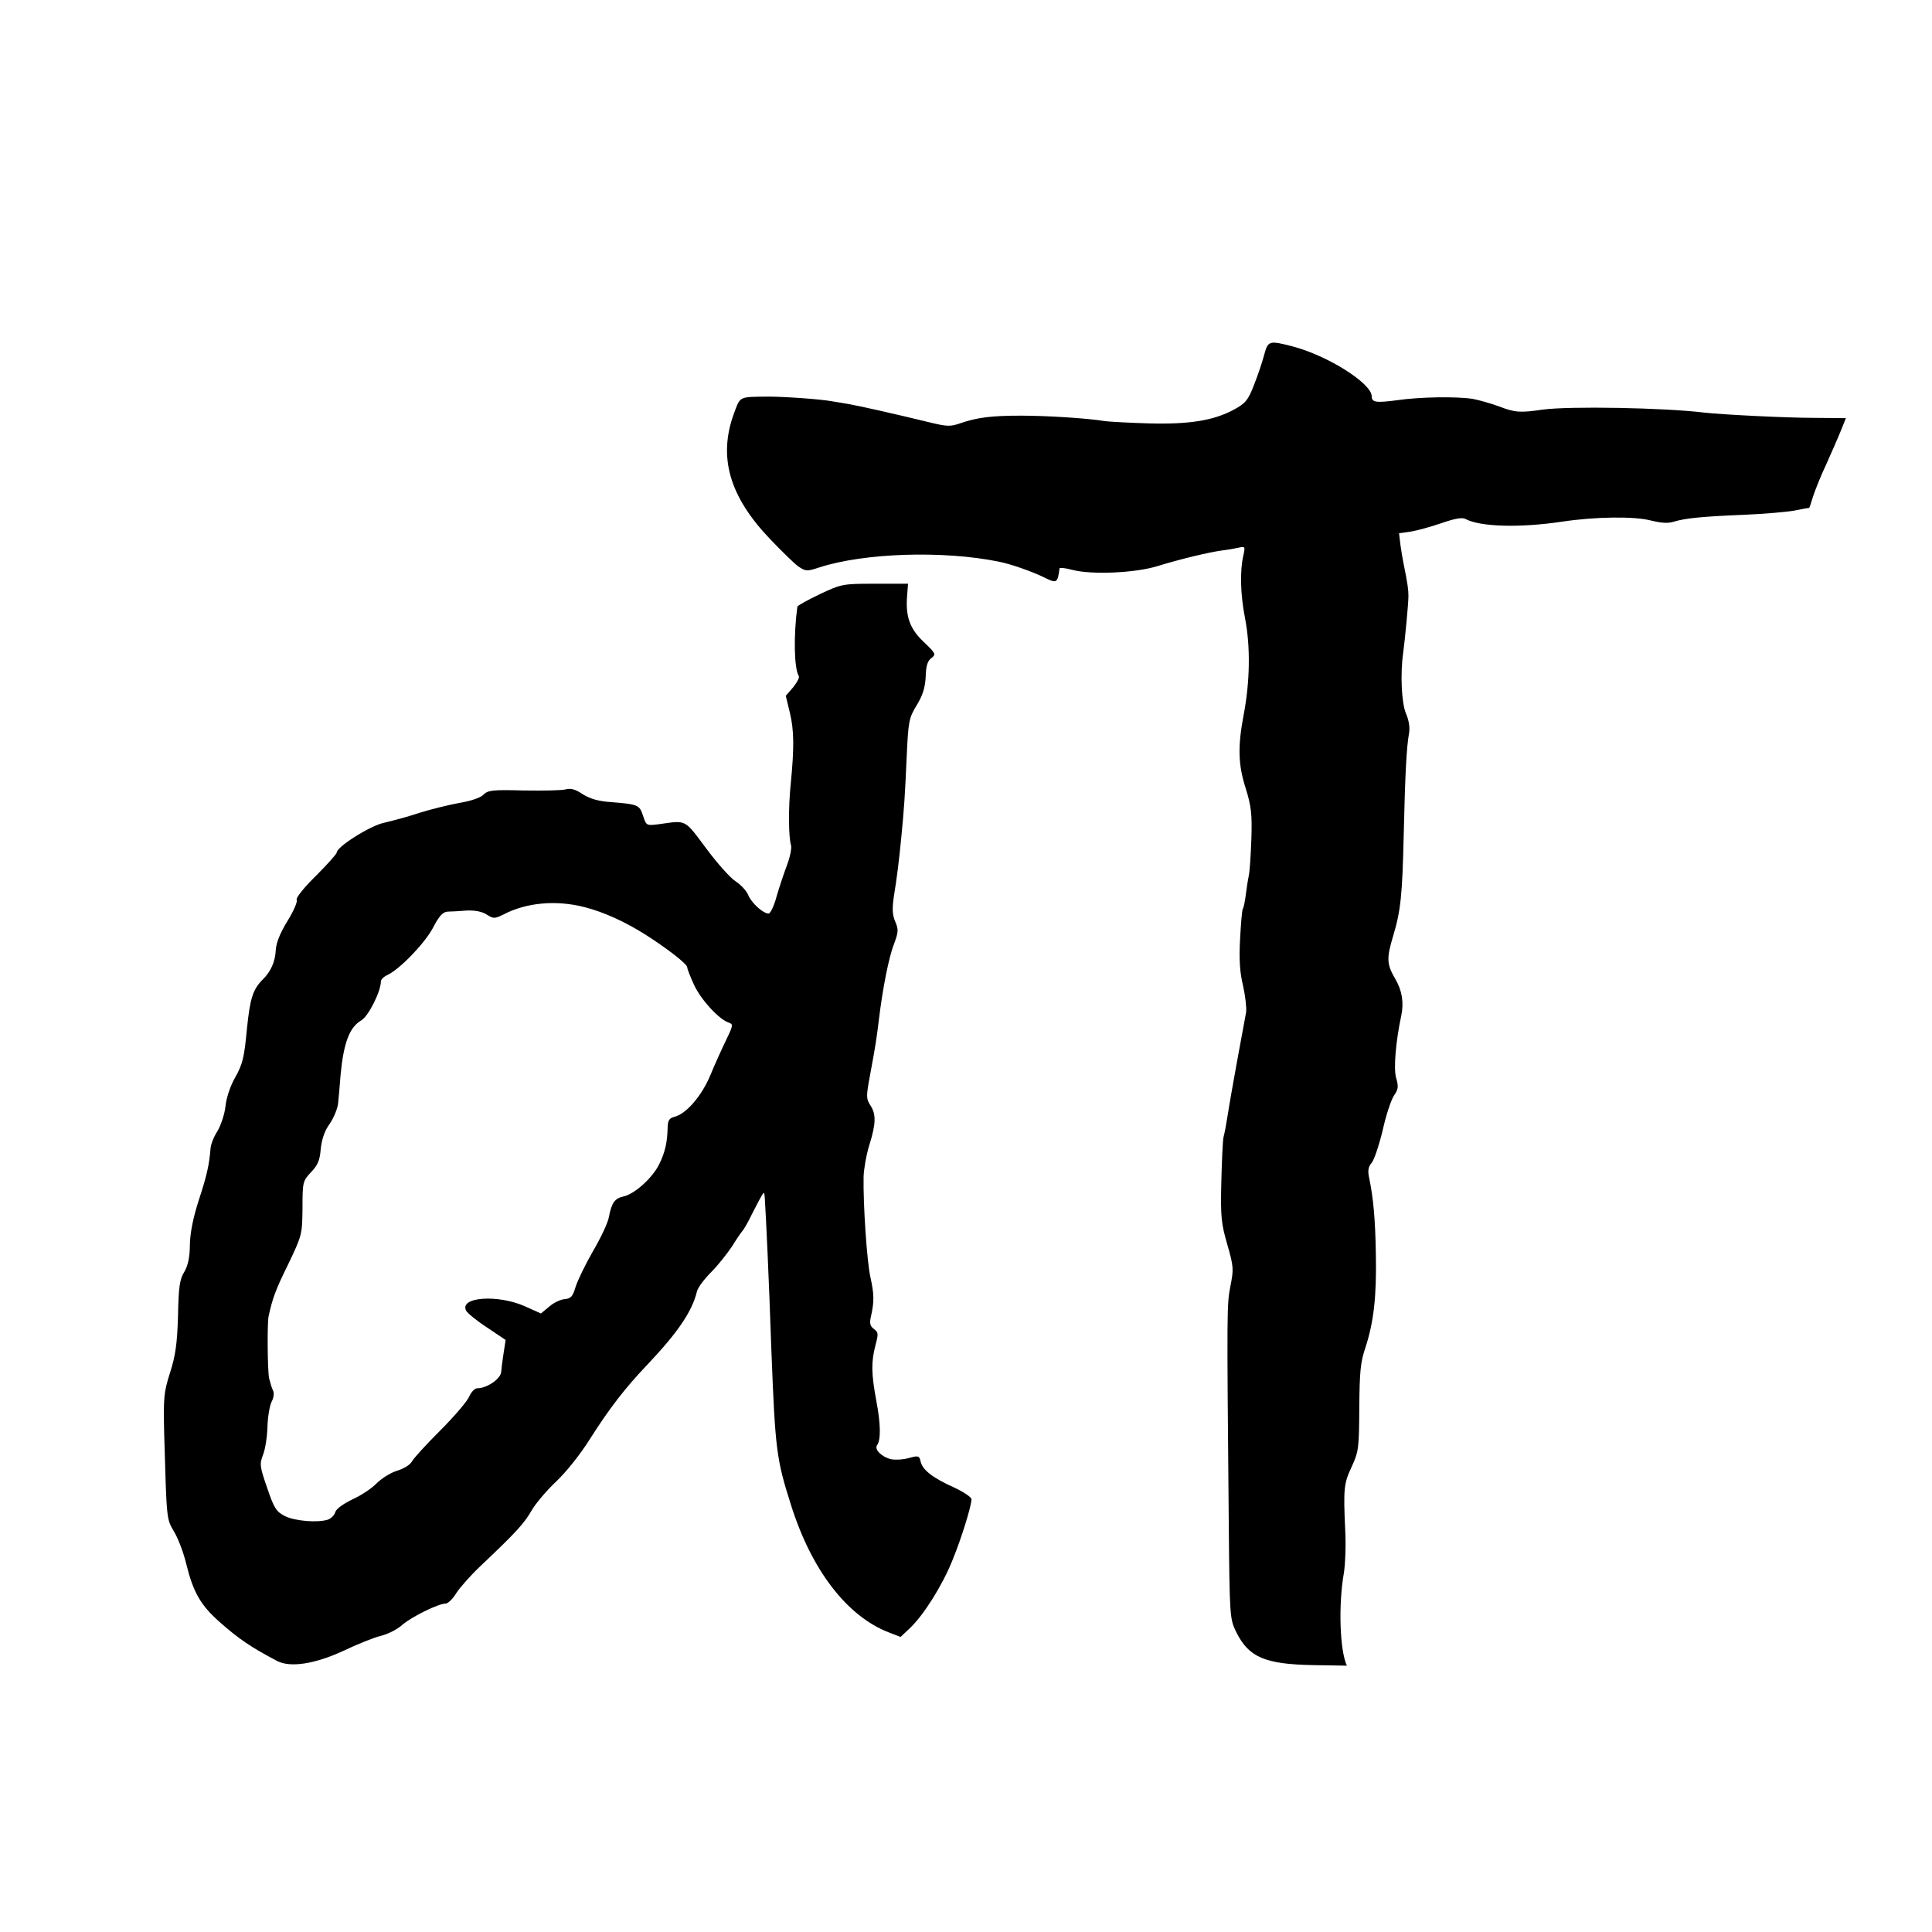 <?xml version="1.0" standalone="no"?>
<!DOCTYPE svg PUBLIC "-//W3C//DTD SVG 20010904//EN"
 "http://www.w3.org/TR/2001/REC-SVG-20010904/DTD/svg10.dtd">
<svg version="1.0" xmlns="http://www.w3.org/2000/svg"
 width="700pt" height="700pt" viewBox="0 0 700 700"
 preserveAspectRatio="xMidYMid meet">
<g transform="translate(0,700) scale(0.1,-0.1)"
fill="#000000" stroke="none">
<path d="M4580 5713 c-7 -27 -24 -76 -37 -109 -21 -54 -30 -65 -72 -88 -74
-40 -163 -54 -309 -50 -70 2 -140 6 -157 8 -66 11 -215 20 -305 20 -106 0
-157 -6 -219 -27 -37 -13 -49 -13 -114 3 -132 32 -252 59 -292 66 -22 4 -49 8
-60 10 -43 8 -173 17 -230 17 -109 -1 -102 2 -125 -59 -59 -159 -18 -302 130
-457 41 -43 87 -88 102 -99 27 -18 31 -19 76 -4 163 53 450 62 651 21 42 -8
124 -37 164 -57 46 -23 49 -21 56 33 1 3 22 1 47 -6 71 -18 228 -11 308 14 78
24 184 50 236 57 19 2 46 7 59 10 22 5 23 3 16 -28 -13 -57 -11 -140 6 -228
20 -102 18 -230 -5 -350 -22 -115 -20 -182 8 -268 19 -62 23 -91 20 -180 -2
-59 -6 -118 -9 -132 -3 -14 -8 -45 -11 -70 -3 -25 -8 -49 -11 -53 -3 -4 -7
-54 -10 -110 -4 -73 -1 -121 11 -169 8 -37 13 -80 11 -95 -3 -16 -17 -91 -31
-168 -14 -77 -30 -167 -35 -200 -5 -33 -12 -71 -16 -85 -3 -14 -6 -88 -8 -165
-3 -125 0 -149 22 -225 23 -80 23 -89 11 -150 -13 -66 -13 -80 -6 -855 3 -344
4 -351 27 -398 45 -91 103 -117 280 -120 66 -1 121 -2 121 -2 -26 56 -31 221
-11 335 5 30 8 100 5 155 -7 154 -5 170 24 232 25 55 26 67 27 213 1 130 4
165 23 220 29 90 40 182 37 335 -2 127 -9 203 -24 276 -6 27 -4 41 9 56 9 11
27 65 40 119 12 55 31 111 41 125 15 22 17 32 7 65 -9 35 -1 130 19 224 10 47
3 91 -21 132 -32 55 -33 75 -8 158 27 90 33 146 38 369 5 215 10 313 19 363 4
21 0 48 -11 73 -16 38 -21 143 -10 220 7 52 19 179 19 205 0 23 -2 41 -18 120
-3 14 -8 44 -11 66 l-5 42 43 6 c24 4 74 18 112 31 46 16 73 21 85 15 53 -29
198 -33 351 -10 120 18 262 20 322 4 37 -9 62 -11 83 -4 42 13 110 19 257 25
70 3 151 10 179 15 28 6 53 10 54 10 1 0 7 18 14 41 7 22 28 75 48 117 19 43
43 97 53 122 l18 45 -112 1 c-106 0 -338 12 -400 19 -147 18 -489 24 -586 11
-83 -12 -100 -11 -160 12 -30 11 -73 23 -95 27 -60 9 -190 7 -273 -5 -76 -10
-92 -8 -92 14 0 47 -160 148 -287 181 -85 22 -89 21 -103 -32z"/>
<path d="M2970 4847 c-44 -21 -80 -41 -81 -45 -14 -104 -12 -223 5 -251 4 -5
-6 -23 -20 -41 l-27 -31 15 -62 c15 -63 16 -124 3 -257 -9 -86 -8 -194 1 -222
3 -10 -3 -42 -14 -71 -11 -29 -28 -80 -38 -114 -9 -35 -23 -63 -29 -63 -20 0
-62 38 -74 67 -6 15 -27 38 -46 50 -19 12 -67 66 -107 120 -79 106 -70 101
-169 87 -47 -6 -47 -6 -59 30 -13 40 -18 42 -118 50 -44 3 -74 12 -100 28 -26
18 -44 23 -62 18 -14 -4 -82 -5 -153 -4 -112 3 -129 1 -145 -15 -10 -11 -45
-23 -87 -30 -38 -7 -104 -23 -145 -36 -41 -14 -99 -29 -128 -36 -50 -10 -172
-87 -172 -108 0 -5 -34 -43 -76 -85 -42 -41 -73 -80 -69 -86 4 -6 -11 -41 -34
-78 -27 -44 -41 -80 -42 -107 -2 -39 -18 -76 -47 -104 -36 -36 -46 -69 -57
-176 -10 -106 -15 -129 -43 -179 -17 -29 -32 -74 -35 -104 -3 -29 -17 -70 -29
-90 -13 -20 -24 -48 -25 -62 -5 -62 -14 -101 -43 -189 -20 -63 -31 -116 -32
-160 0 -46 -7 -76 -20 -99 -17 -27 -21 -55 -23 -160 -3 -101 -9 -143 -29 -206
-23 -72 -24 -90 -21 -225 9 -312 8 -303 36 -351 15 -25 34 -76 43 -113 26
-106 52 -152 122 -214 70 -62 115 -92 208 -141 48 -25 137 -11 241 37 50 24
110 48 135 54 25 6 61 24 79 41 36 30 130 76 156 76 8 0 26 17 39 39 14 21 53
65 87 97 130 123 158 154 185 201 15 26 55 73 88 104 36 34 88 98 126 159 68
107 125 181 205 265 110 116 162 192 180 265 3 14 26 45 51 70 25 25 59 68 77
95 17 28 34 52 37 55 3 3 15 22 26 44 10 21 27 52 36 70 17 30 17 31 19 6 5
-81 14 -268 24 -555 14 -359 18 -391 71 -558 74 -235 202 -402 353 -461 l44
-17 35 33 c50 48 117 155 153 245 33 80 69 198 69 221 0 7 -28 26 -62 42 -78
35 -114 63 -122 93 -5 23 -8 24 -44 14 -21 -6 -50 -7 -64 -4 -35 9 -61 36 -50
51 14 19 13 78 -3 161 -18 97 -19 140 -3 201 11 41 11 47 -6 59 -14 11 -16 21
-10 47 12 53 11 80 -2 139 -13 56 -27 268 -25 366 1 28 10 80 21 115 24 77 25
111 3 144 -15 24 -15 31 0 112 19 102 23 128 32 202 13 107 35 221 54 269 16
43 17 53 5 81 -11 25 -12 47 -5 94 11 68 18 124 26 206 11 112 14 158 20 295
6 132 8 143 36 189 22 36 31 64 33 104 1 40 7 58 21 68 17 13 16 16 -28 58
-51 48 -67 93 -60 171 l3 40 -120 0 c-117 0 -121 -1 -200 -38z m-851 -1134
c70 -18 146 -53 219 -99 83 -53 152 -107 152 -119 0 -5 11 -34 25 -64 25 -54
91 -125 125 -136 17 -6 17 -9 -9 -63 -15 -31 -41 -88 -57 -127 -31 -75 -87
-140 -129 -151 -20 -5 -25 -13 -26 -38 -1 -54 -9 -90 -30 -133 -24 -50 -89
-109 -130 -118 -32 -7 -43 -23 -53 -75 -3 -19 -29 -75 -58 -124 -28 -49 -56
-107 -63 -130 -10 -34 -17 -41 -39 -43 -15 -1 -40 -13 -56 -27 l-30 -25 -58
26 c-99 44 -239 34 -213 -16 5 -9 39 -37 76 -61 l67 -45 -7 -45 c-4 -25 -8
-56 -9 -70 -1 -25 -51 -60 -87 -60 -9 0 -22 -14 -29 -30 -7 -17 -54 -72 -105
-123 -51 -51 -97 -101 -103 -113 -6 -11 -30 -26 -54 -33 -23 -7 -56 -28 -73
-45 -17 -18 -56 -44 -87 -58 -33 -16 -59 -34 -63 -46 -3 -12 -16 -24 -27 -28
-38 -12 -120 -5 -156 13 -31 16 -39 28 -64 102 -27 78 -28 86 -15 120 8 20 15
65 16 101 1 36 8 77 15 91 8 15 10 33 5 41 -4 8 -10 28 -14 44 -6 31 -7 199
-2 224 14 65 25 96 71 189 50 105 51 107 52 204 0 94 1 98 31 130 24 25 32 43
35 84 4 36 14 66 33 92 15 22 28 55 30 73 2 18 6 65 9 104 11 115 32 172 75
197 26 15 71 105 71 141 0 7 10 17 23 23 45 21 134 113 165 170 23 45 37 59
54 60 13 0 44 2 70 4 31 1 55 -4 72 -15 24 -15 28 -15 59 0 83 44 192 54 296
27z"/>
</g>
</svg>
